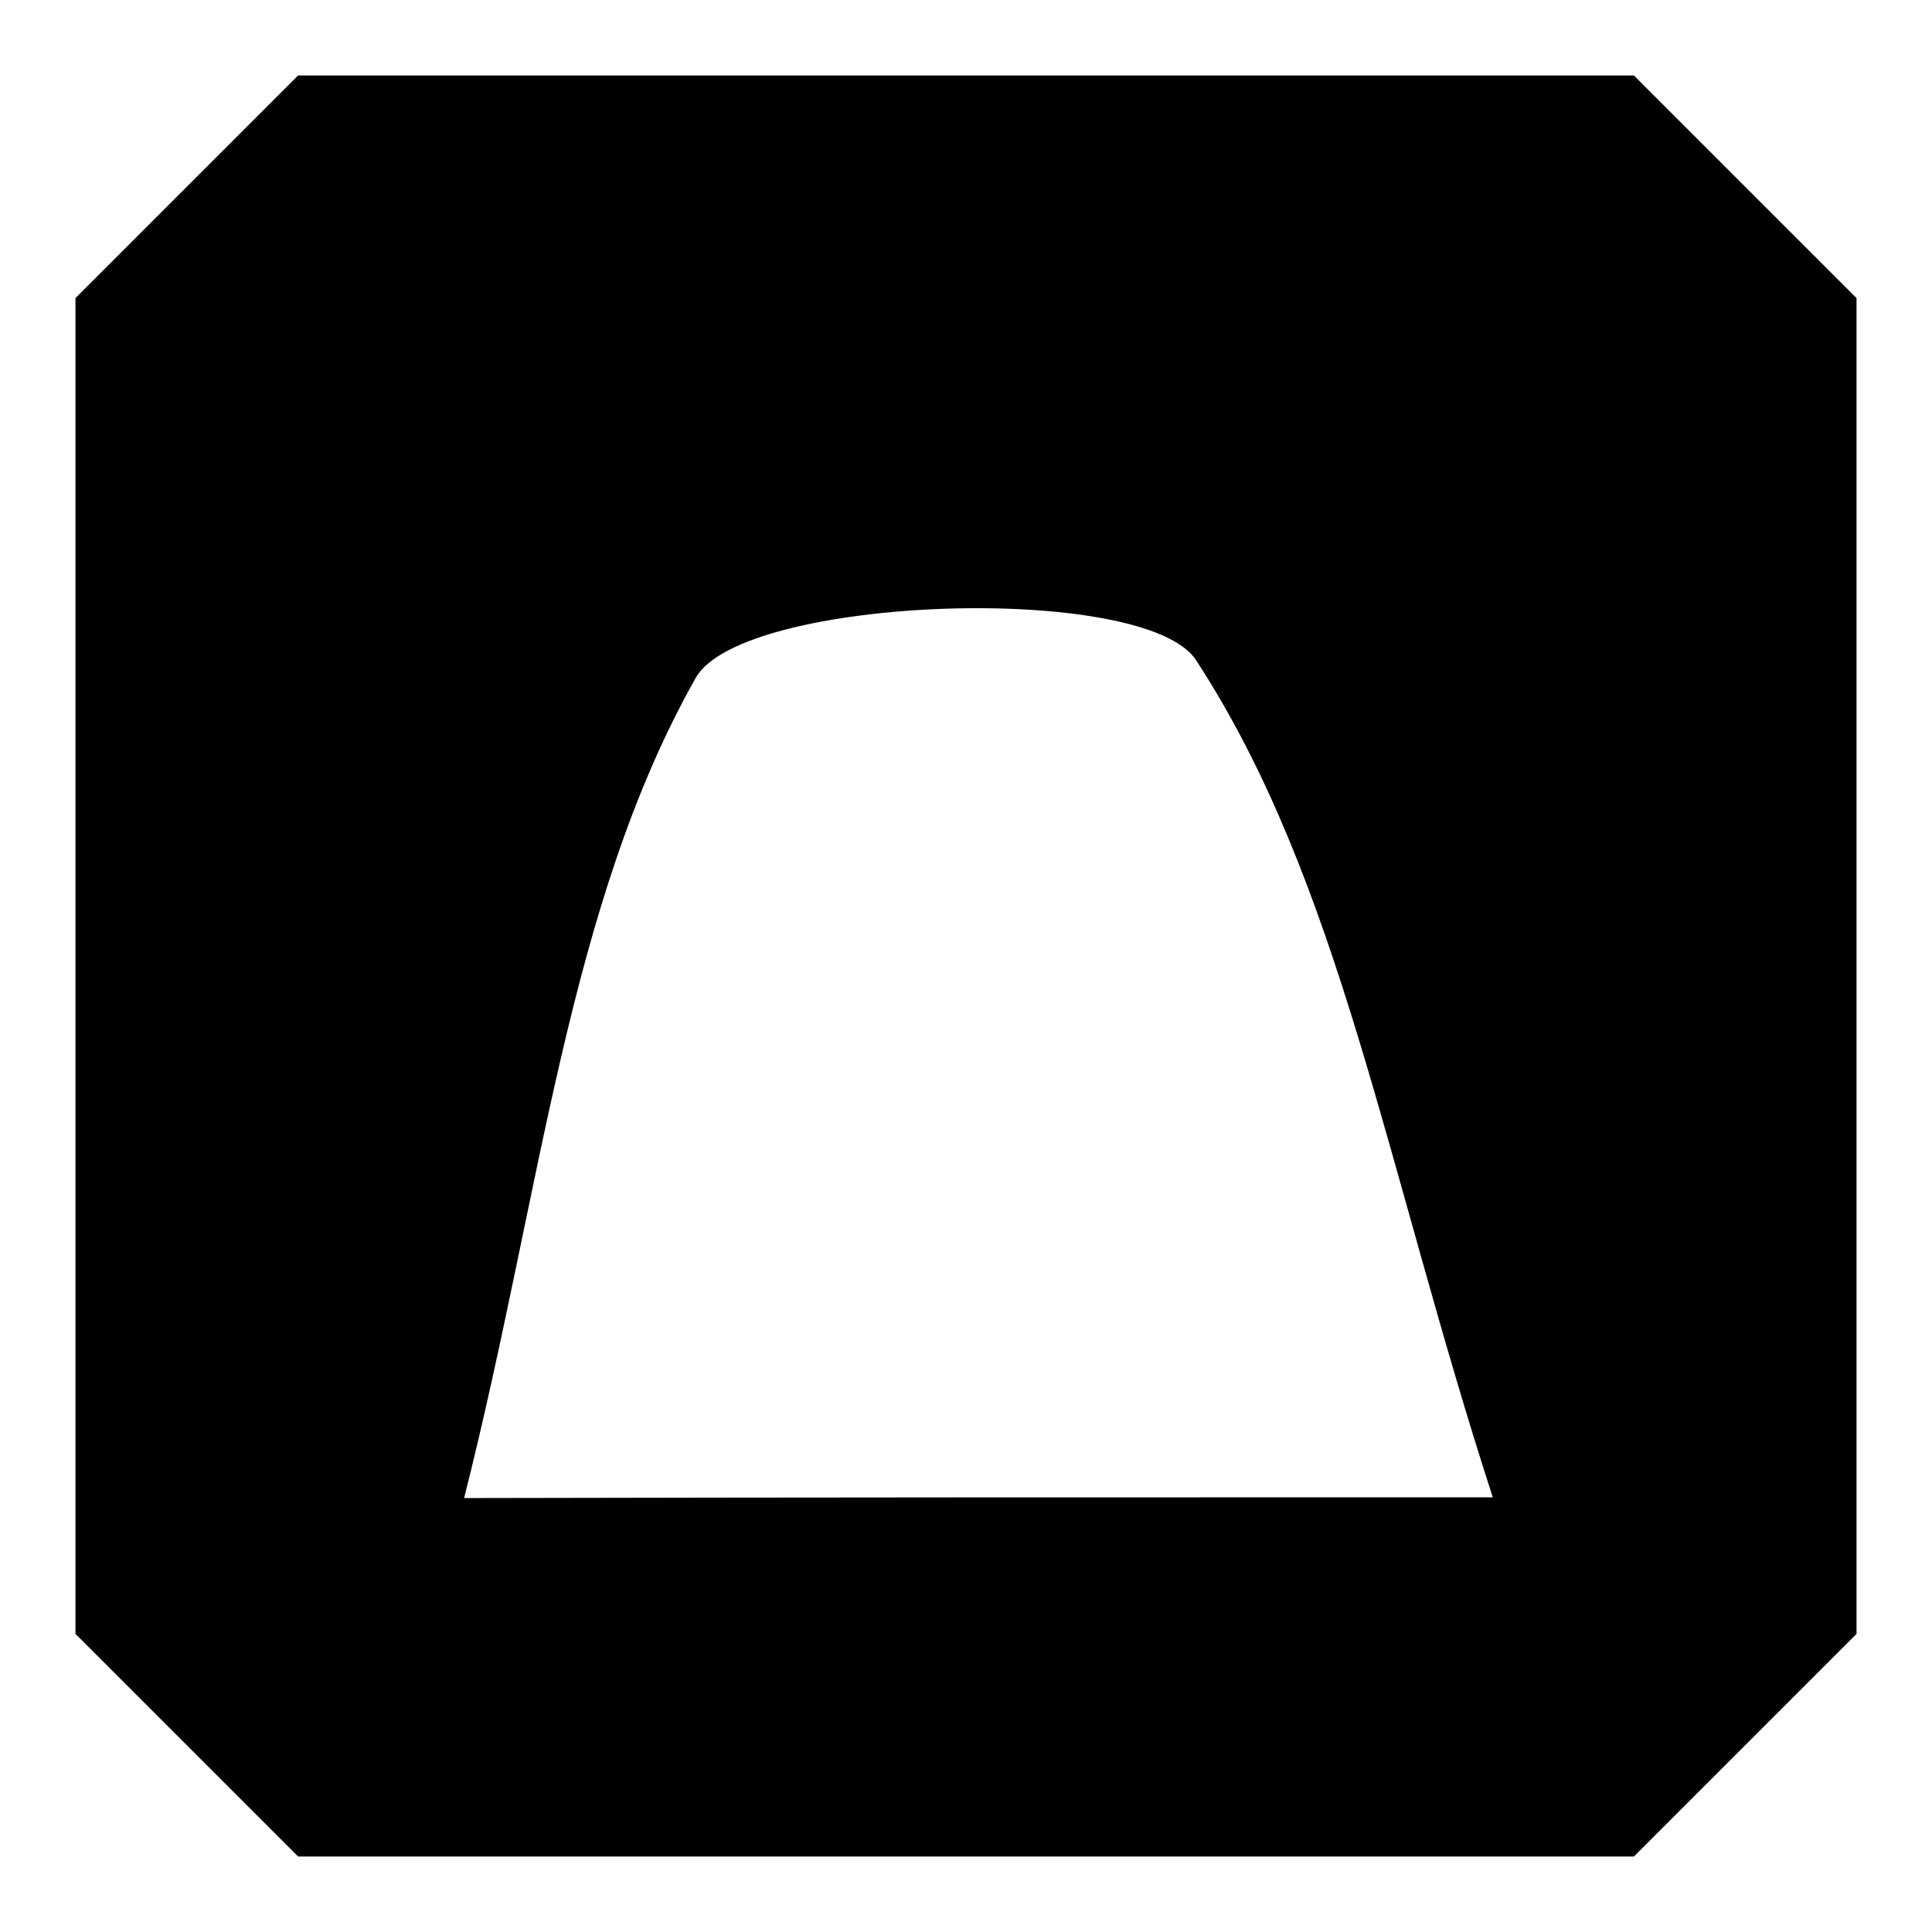 <?xml version="1.0" encoding="utf-8"?>
<!-- Svg Vector Icons : http://www.onlinewebfonts.com/icon -->
<!DOCTYPE svg PUBLIC "-//W3C//DTD SVG 1.1//EN" "http://www.w3.org/Graphics/SVG/1.1/DTD/svg11.dtd">
<svg version="1.1" xmlns="http://www.w3.org/2000/svg" xmlns:xlink="http://www.w3.org/1999/xlink" x="0px" y="0px" viewBox="0 0 256 256" enable-background="new 0 0 256 256" xml:space="preserve">
<g><g><path fill="#000000" d="M246,216.5c-9.8,9.8-19.7,19.7-29.5,29.5c-59,0-118,0-177,0c-9.8-9.8-19.7-19.7-29.5-29.5c0-59,0-118,0-177c9.8-9.8,19.7-19.7,29.5-29.5c59,0,118,0,177,0c9.8,9.8,19.7,19.7,29.5,29.5C246,98.5,246,157.5,246,216.5z M197.8,198.4c-14.2-43.8-20.2-81.6-39.3-110.9c-6.7-10.4-60.1-8.6-66.3,2.3c-17,30.1-20.4,67.9-30.7,108.7C109.9,198.4,143.2,198.4,197.8,198.4z"/><path fill="#000000" d="M216.5,10c-59,0-118,0-177,0C98.5,10,157.5,10,216.5,10z"/><path fill="#000000" d="M10,39.5c0,59,0,118,0,177C10,157.5,10,98.5,10,39.5z"/><path fill="#000000" d="M246,216.5c0-59,0-118,0-177C246,98.5,246,157.5,246,216.5z"/><path fill="#000000" d="M39.5,246c59,0,118,0,177,0C157.5,246,98.5,246,39.5,246z"/></g></g>
</svg>